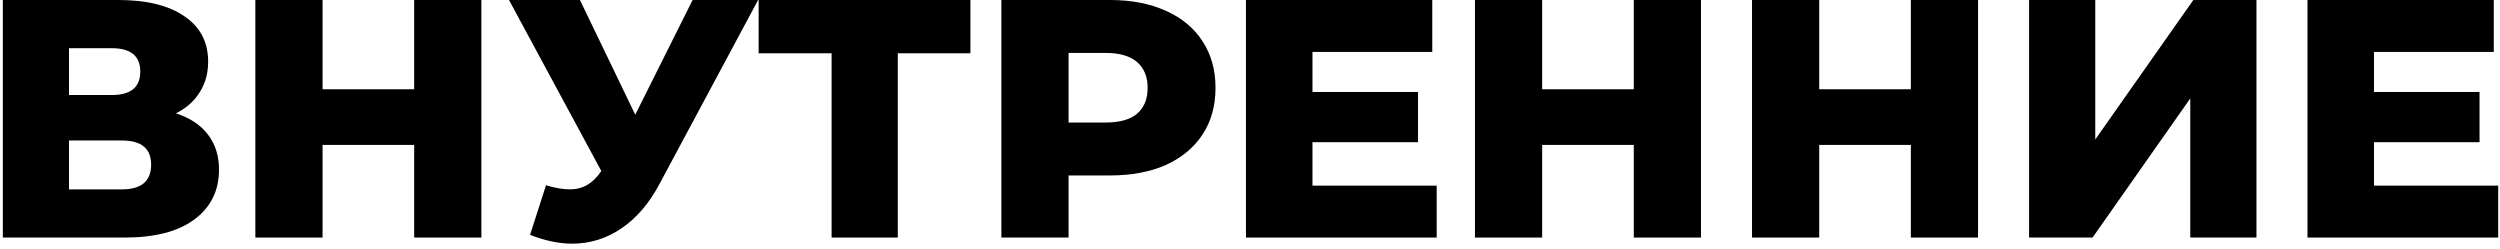 <?xml version="1.0" encoding="UTF-8"?> <svg xmlns="http://www.w3.org/2000/svg" width="442" height="44" viewBox="0 0 442 44" fill="none"> <path d="M31.1 20.04C33.58 20.84 35.46 22.08 36.74 23.76C38.06 25.44 38.72 27.52 38.72 30C38.72 33.72 37.26 36.66 34.34 38.82C31.46 40.94 27.36 42 22.04 42H0.5V0H20.9C25.94 0 29.84 0.96 32.6 2.88C35.4 4.76 36.8 7.44 36.8 10.92C36.8 12.96 36.3 14.76 35.3 16.32C34.34 17.88 32.94 19.12 31.1 20.04ZM12.2 16.8H19.76C23.12 16.8 24.8 15.42 24.8 12.66C24.8 9.9 23.12 8.52 19.76 8.52H12.2V16.8ZM21.56 33.48C25 33.48 26.72 32.02 26.72 29.1C26.72 26.26 25 24.84 21.56 24.84H12.2V33.48H21.56Z" fill="black"></path> <path d="M85.108 0V42H73.228V25.62H57.028V42H45.148V0H57.028V15.78H73.228V0H85.108Z" fill="black"></path> <path d="M134.033 0L116.633 32.46C114.793 35.94 112.533 38.58 109.853 40.38C107.213 42.18 104.313 43.08 101.153 43.08C98.833 43.08 96.353 42.56 93.713 41.52L96.533 32.76C98.173 33.24 99.573 33.48 100.733 33.48C101.893 33.48 102.913 33.22 103.793 32.7C104.713 32.18 105.553 31.36 106.313 30.24L89.993 0H102.533L112.313 20.28L122.453 0H134.033Z" fill="black"></path> <path d="M171.567 9.42H158.727V42H147.027V9.42H134.127V0H171.567V9.42Z" fill="black"></path> <path d="M196.243 0C200.043 0 203.343 0.64 206.143 1.92C208.943 3.16 211.103 4.96 212.623 7.32C214.143 9.64 214.903 12.38 214.903 15.54C214.903 18.7 214.143 21.44 212.623 23.76C211.103 26.08 208.943 27.88 206.143 29.16C203.343 30.4 200.043 31.02 196.243 31.02H188.923V42H177.043V0H196.243ZM195.523 21.66C197.963 21.66 199.803 21.14 201.043 20.1C202.283 19.02 202.903 17.5 202.903 15.54C202.903 13.58 202.283 12.06 201.043 10.98C199.803 9.9 197.963 9.36 195.523 9.36H188.923V21.66H195.523Z" fill="black"></path> <path d="M254.005 32.82V42H220.285V0H253.225V9.18H232.045V16.26H250.705V25.14H232.045V32.82H254.005Z" fill="black"></path> <path d="M300.733 0V42H288.853V25.62H272.653V42H260.773V0H272.653V15.78H288.853V0H300.733Z" fill="black"></path> <path d="M349.718 0V42H337.838V25.62H321.638V42H309.758V0H321.638V15.78H337.838V0H349.718Z" fill="black"></path> <path d="M358.742 0H370.442V24.66L387.782 0H398.942V42H387.242V17.4L369.962 42H358.742V0Z" fill="black"></path> <path d="M441.681 32.82V42H407.961V0H440.901V9.18H419.721V16.26H438.381V25.14H419.721V32.82H441.681Z" fill="black"></path> </svg> 
